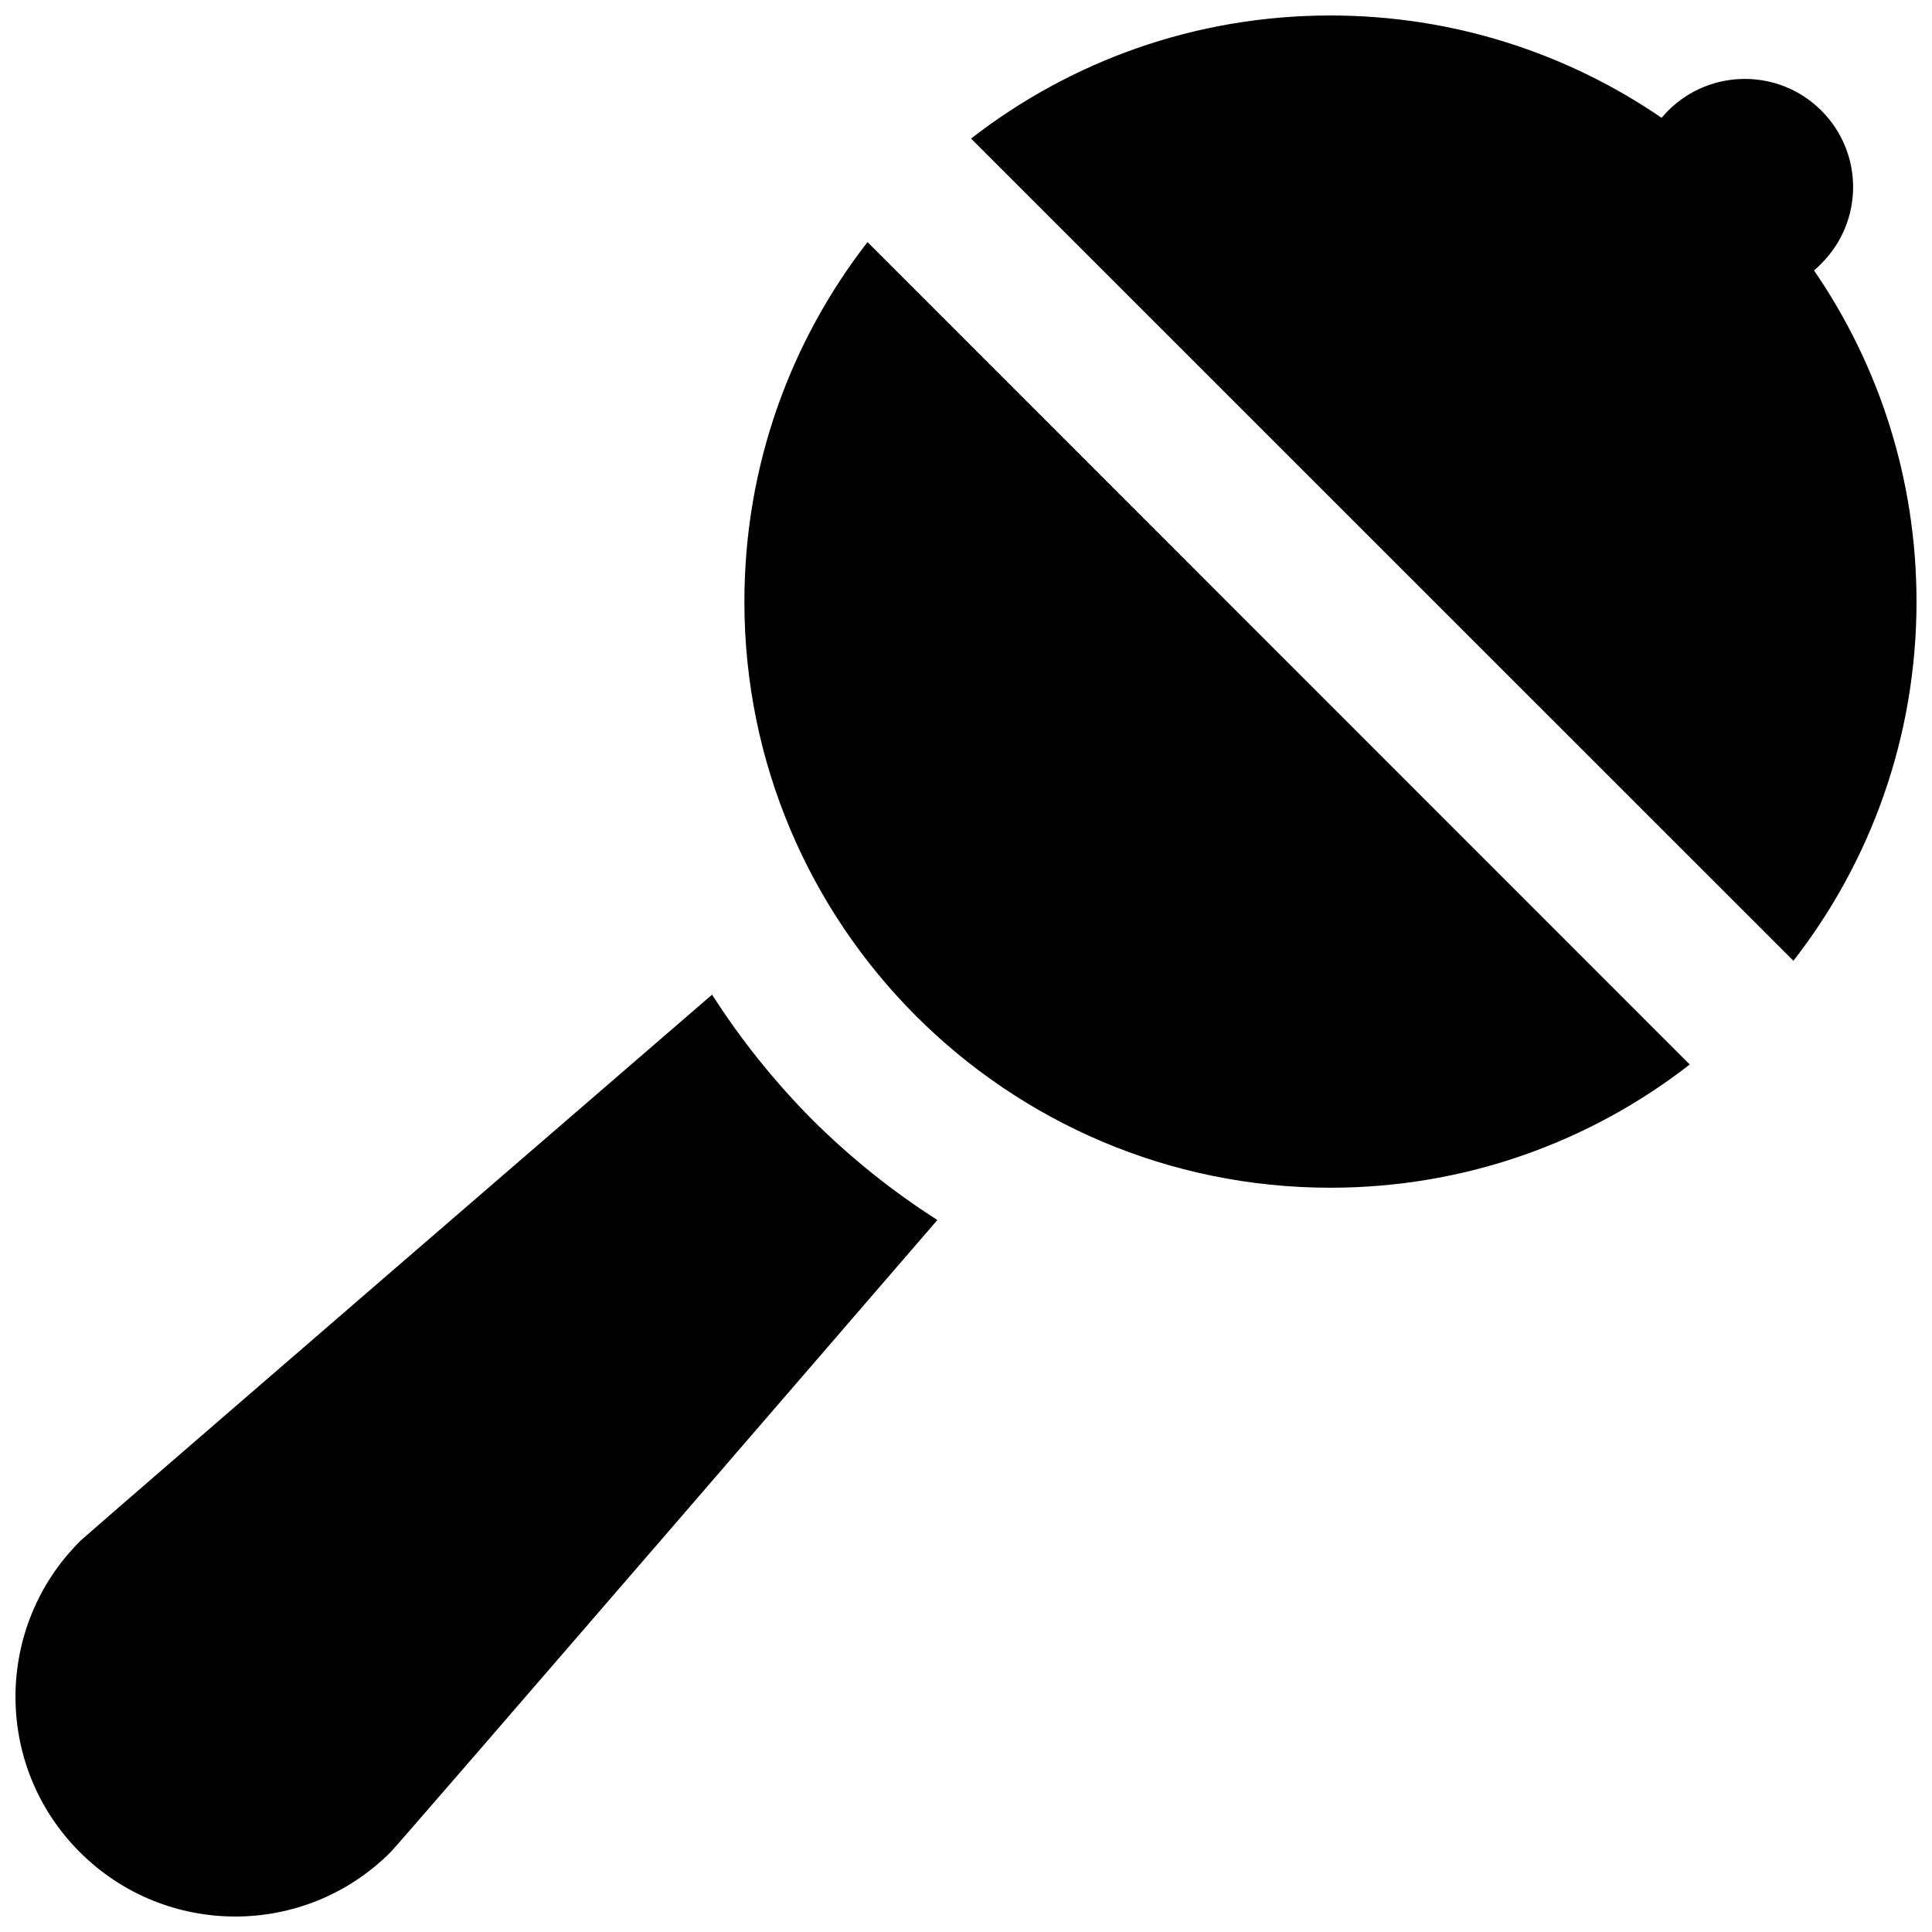 <?xml version="1.0" encoding="UTF-8"?>
<!-- Uploaded to: ICON Repo, www.svgrepo.com, Generator: ICON Repo Mixer Tools -->
<svg width="800px" height="800px" version="1.1" viewBox="144 144 512 512" xmlns="http://www.w3.org/2000/svg">
 <defs>
  <clipPath id="b">
   <path d="m148.09 407h244.91v244.9h-244.91z"/>
  </clipPath>
  <clipPath id="a">
   <path d="m401 148.09h250.9v250.91h-250.9z"/>
  </clipPath>
 </defs>
 <g clip-path="url(#b)">
  <path d="m359.27 440.74c-10.086-10.176-18.973-21.277-26.566-33.148 0 0-165.49 142.86-167.44 144.77l-0.047 0.062h0.016c-0.016 0-0.078 0-0.078 0.062-22.738 22.754-22.738 59.652 0 82.348 22.754 22.754 59.637 22.754 82.359 0 2.031-1.938 144.9-167.52 144.9-167.52-11.883-7.566-22.98-16.484-33.145-26.57z"/>
 </g>
 <g clip-path="url(#a)">
  <path d="m624.73 215.66c0.664-0.555 1.324-1.137 1.922-1.785 11.254-11.223 11.254-29.395 0-40.59-11.164-11.16-29.32-11.16-40.539 0-0.633 0.645-1.199 1.293-1.77 1.938-24.969-17.098-55.211-27.121-87.773-27.121-35.887 0-68.922 12.176-95.227 32.625l217.93 217.89c20.449-26.262 32.625-59.316 32.625-95.168-0.004-32.594-10.027-62.82-27.168-87.785z"/>
 </g>
 <path d="m341.27 303.45c0 85.758 69.566 155.31 155.3 155.31 35.895 0 68.953-12.207 95.227-32.656l-217.9-217.95c-20.43 26.32-32.625 59.344-32.625 95.289z"/>
</svg>